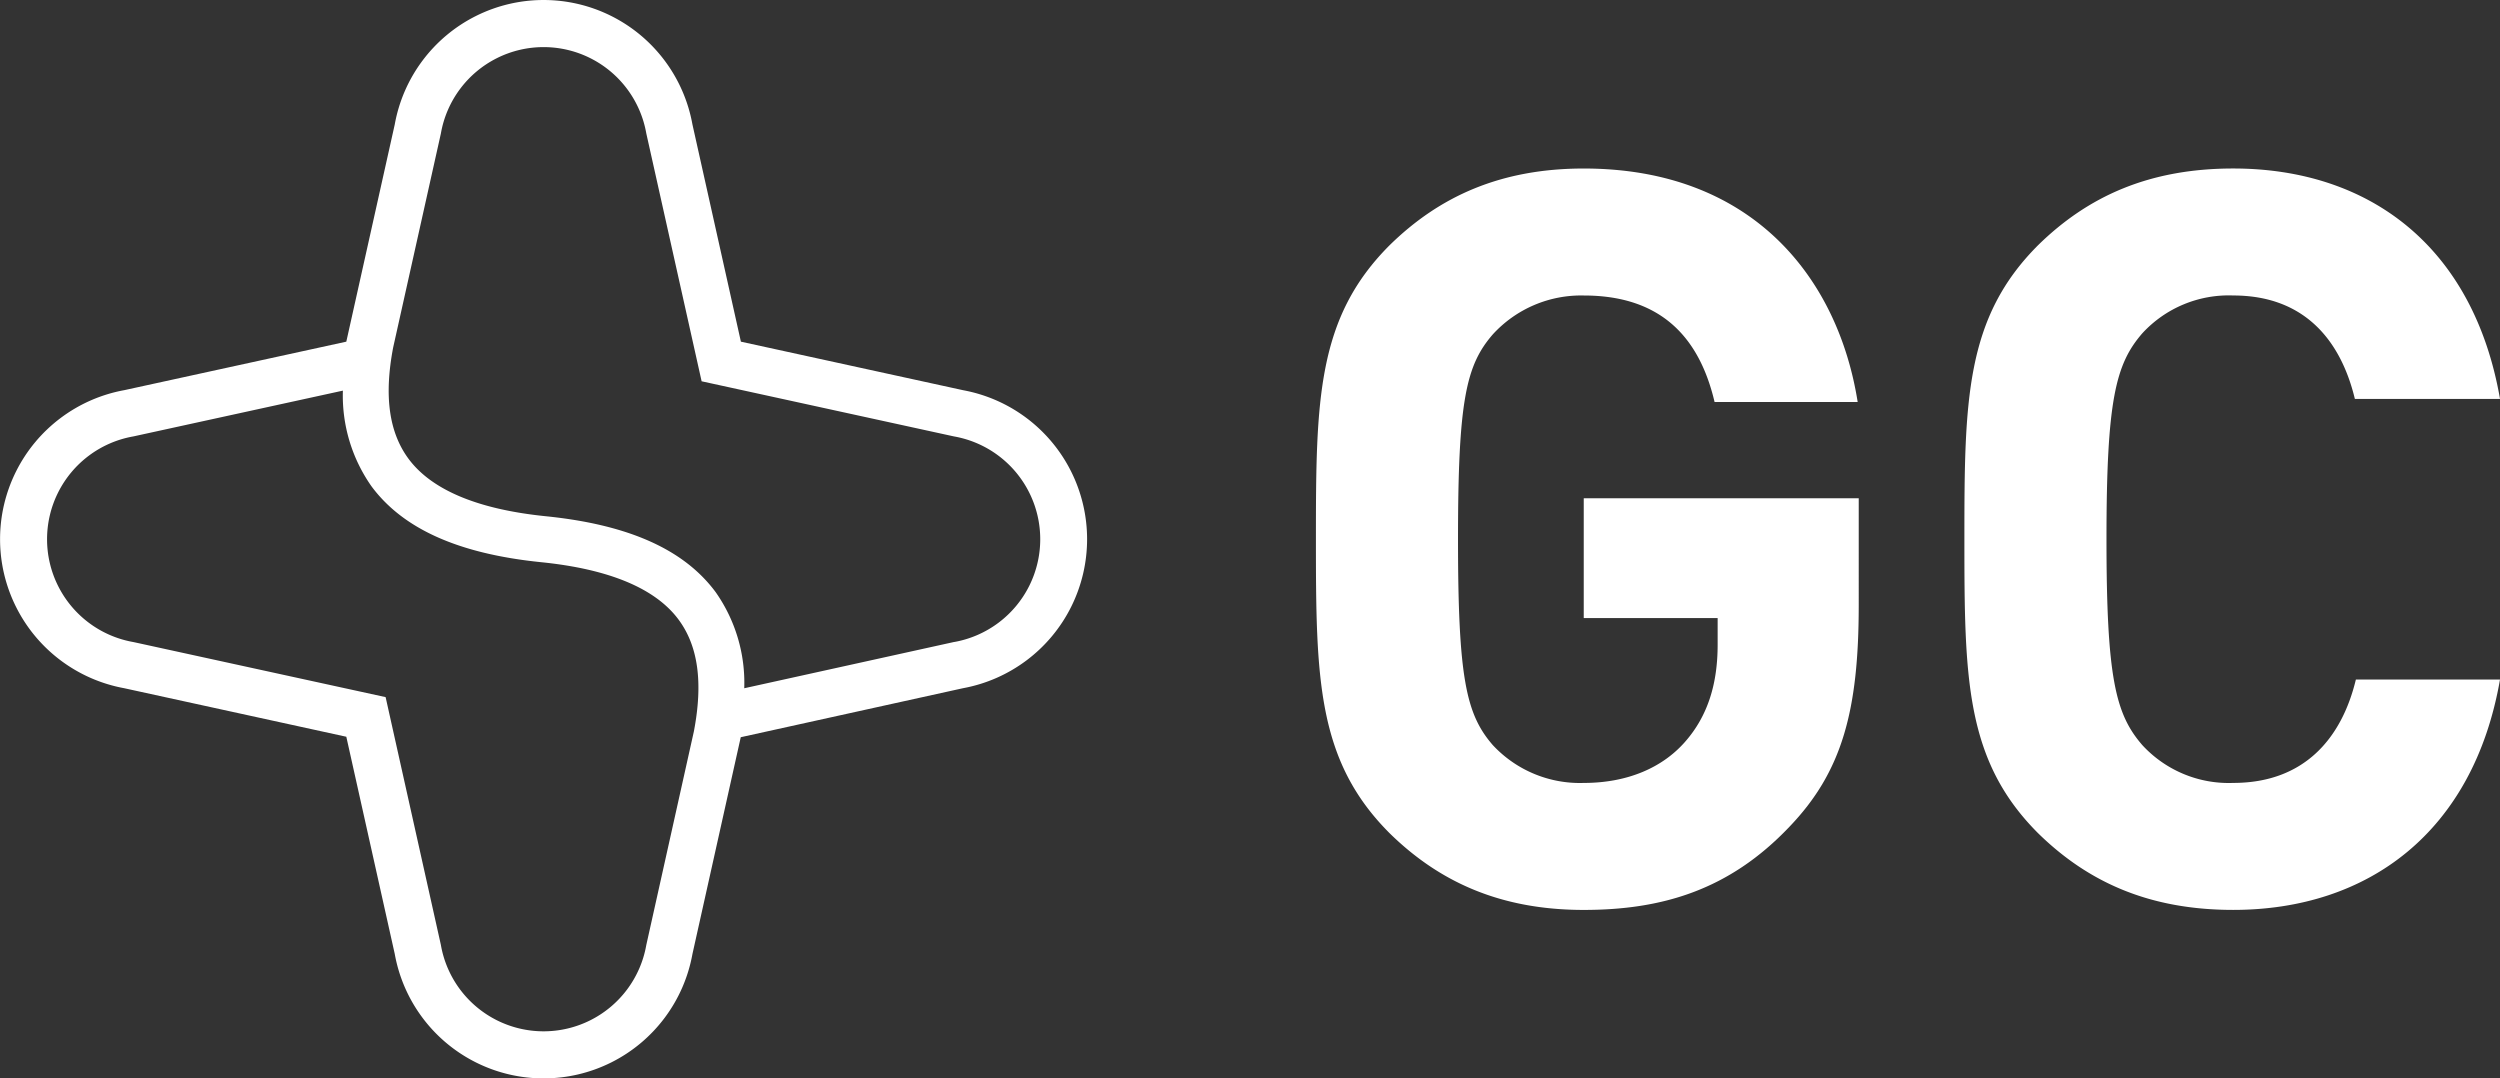 <svg id="LOGO_K" xmlns="http://www.w3.org/2000/svg" xmlns:xlink="http://www.w3.org/1999/xlink" width="264" height="113.881" viewBox="0 0 264 113.881">
  <rect x="0" y="0" width="264" height="113.881" fill="#333333" stroke="none"/>
  <defs>
    <clipPath id="clip-path">
      <rect id="사각형_10" data-name="사각형 10" width="264" height="113.881" fill="#fff"/>
    </clipPath>
  </defs>
  <g id="그룹_15" data-name="그룹 15" clip-path="url(#clip-path)">
    <path id="패스_10" data-name="패스 10" d="M145.353,62.437h14.14v2.811c0,4-.972,7.462-3.454,10.273-2.375,2.7-6.045,4.326-10.686,4.326a12.559,12.559,0,0,1-9.607-4c-2.806-3.244-3.67-7.029-3.67-21.736s.864-18.383,3.67-21.627a12.632,12.632,0,0,1,9.607-4.11c7.663,0,12.089,3.892,13.816,11.247h15.111c-2.051-12.977-11.01-24.656-28.928-24.656-8.743,0-15.219,2.919-20.509,8.11-7.664,7.677-7.772,16.328-7.772,31.036s.108,23.358,7.772,31.036c5.289,5.191,11.765,8.11,20.509,8.11,8.2,0,15.327-2.055,21.7-8.759,5.613-5.839,7.34-12.327,7.34-23.466V49.784H145.353Z" transform="translate(21.89 2.831)" fill="#fff"/>
    <path id="패스_11" data-name="패스 11" d="M203.152,79.846a12.4,12.4,0,0,1-9.606-4c-2.807-3.244-3.778-7.029-3.778-21.737s.971-18.492,3.778-21.736a12.391,12.391,0,0,1,9.606-4c7.448,0,11.334,4.65,12.845,10.922h15.327c-2.806-16.113-13.816-24.332-28.173-24.332-8.85,0-15.327,2.919-20.617,8.11-7.663,7.678-7.771,16.33-7.771,31.036s.108,23.358,7.771,31.036c5.289,5.191,11.766,8.11,20.617,8.11,14.248,0,25.367-8.218,28.173-24.33H216.105c-1.511,6.272-5.505,10.921-12.953,10.921" transform="translate(32.677 2.83)" fill="#fff"/>
    <path id="패스_12" data-name="패스 12" d="M101.681,41.2,78.238,36.08,73.122,13.143a15.971,15.971,0,0,0-31.437,0L36.57,36.08,13.126,41.2a16,16,0,0,0,0,31.477L36.57,77.8l5.116,22.937a15.971,15.971,0,0,0,31.437,0l5.1-22.887,23.455-5.172a16,16,0,0,0,0-31.477M68.28,99.655l-.023.1-.019.1a11.01,11.01,0,0,1-21.669,0l-.018-.1-.023-.1L41.412,76.717l-.691-3.1-3.094-.677L14.183,67.822l-.089-.019L14,67.786A11.025,11.025,0,0,1,14,46.1l.09-.017.089-.019,22.03-4.814a16.641,16.641,0,0,0,3.023,10.108c3.335,4.5,9.2,7.124,17.921,8.011,7.185.729,12.066,2.77,14.506,6.065,2.068,2.793,2.6,6.637,1.615,11.8ZM100.8,67.786l-.095.017-.094.021L78.593,72.679a16.646,16.646,0,0,0-3.022-10.152c-3.337-4.506-9.2-7.125-17.922-8.011-7.185-.729-12.064-2.771-14.506-6.066-2.07-2.8-2.6-6.646-1.625-11.758l5.01-22.465.023-.1.018-.1a11.01,11.01,0,0,1,21.669,0l.019.1.023.1L73.4,37.164l.691,3.1,3.094.675,23.444,5.123.089.019.09.017a11.025,11.025,0,0,1,0,21.69" transform="translate(0 0)" fill="#fff"/>
  </g>
</svg>
